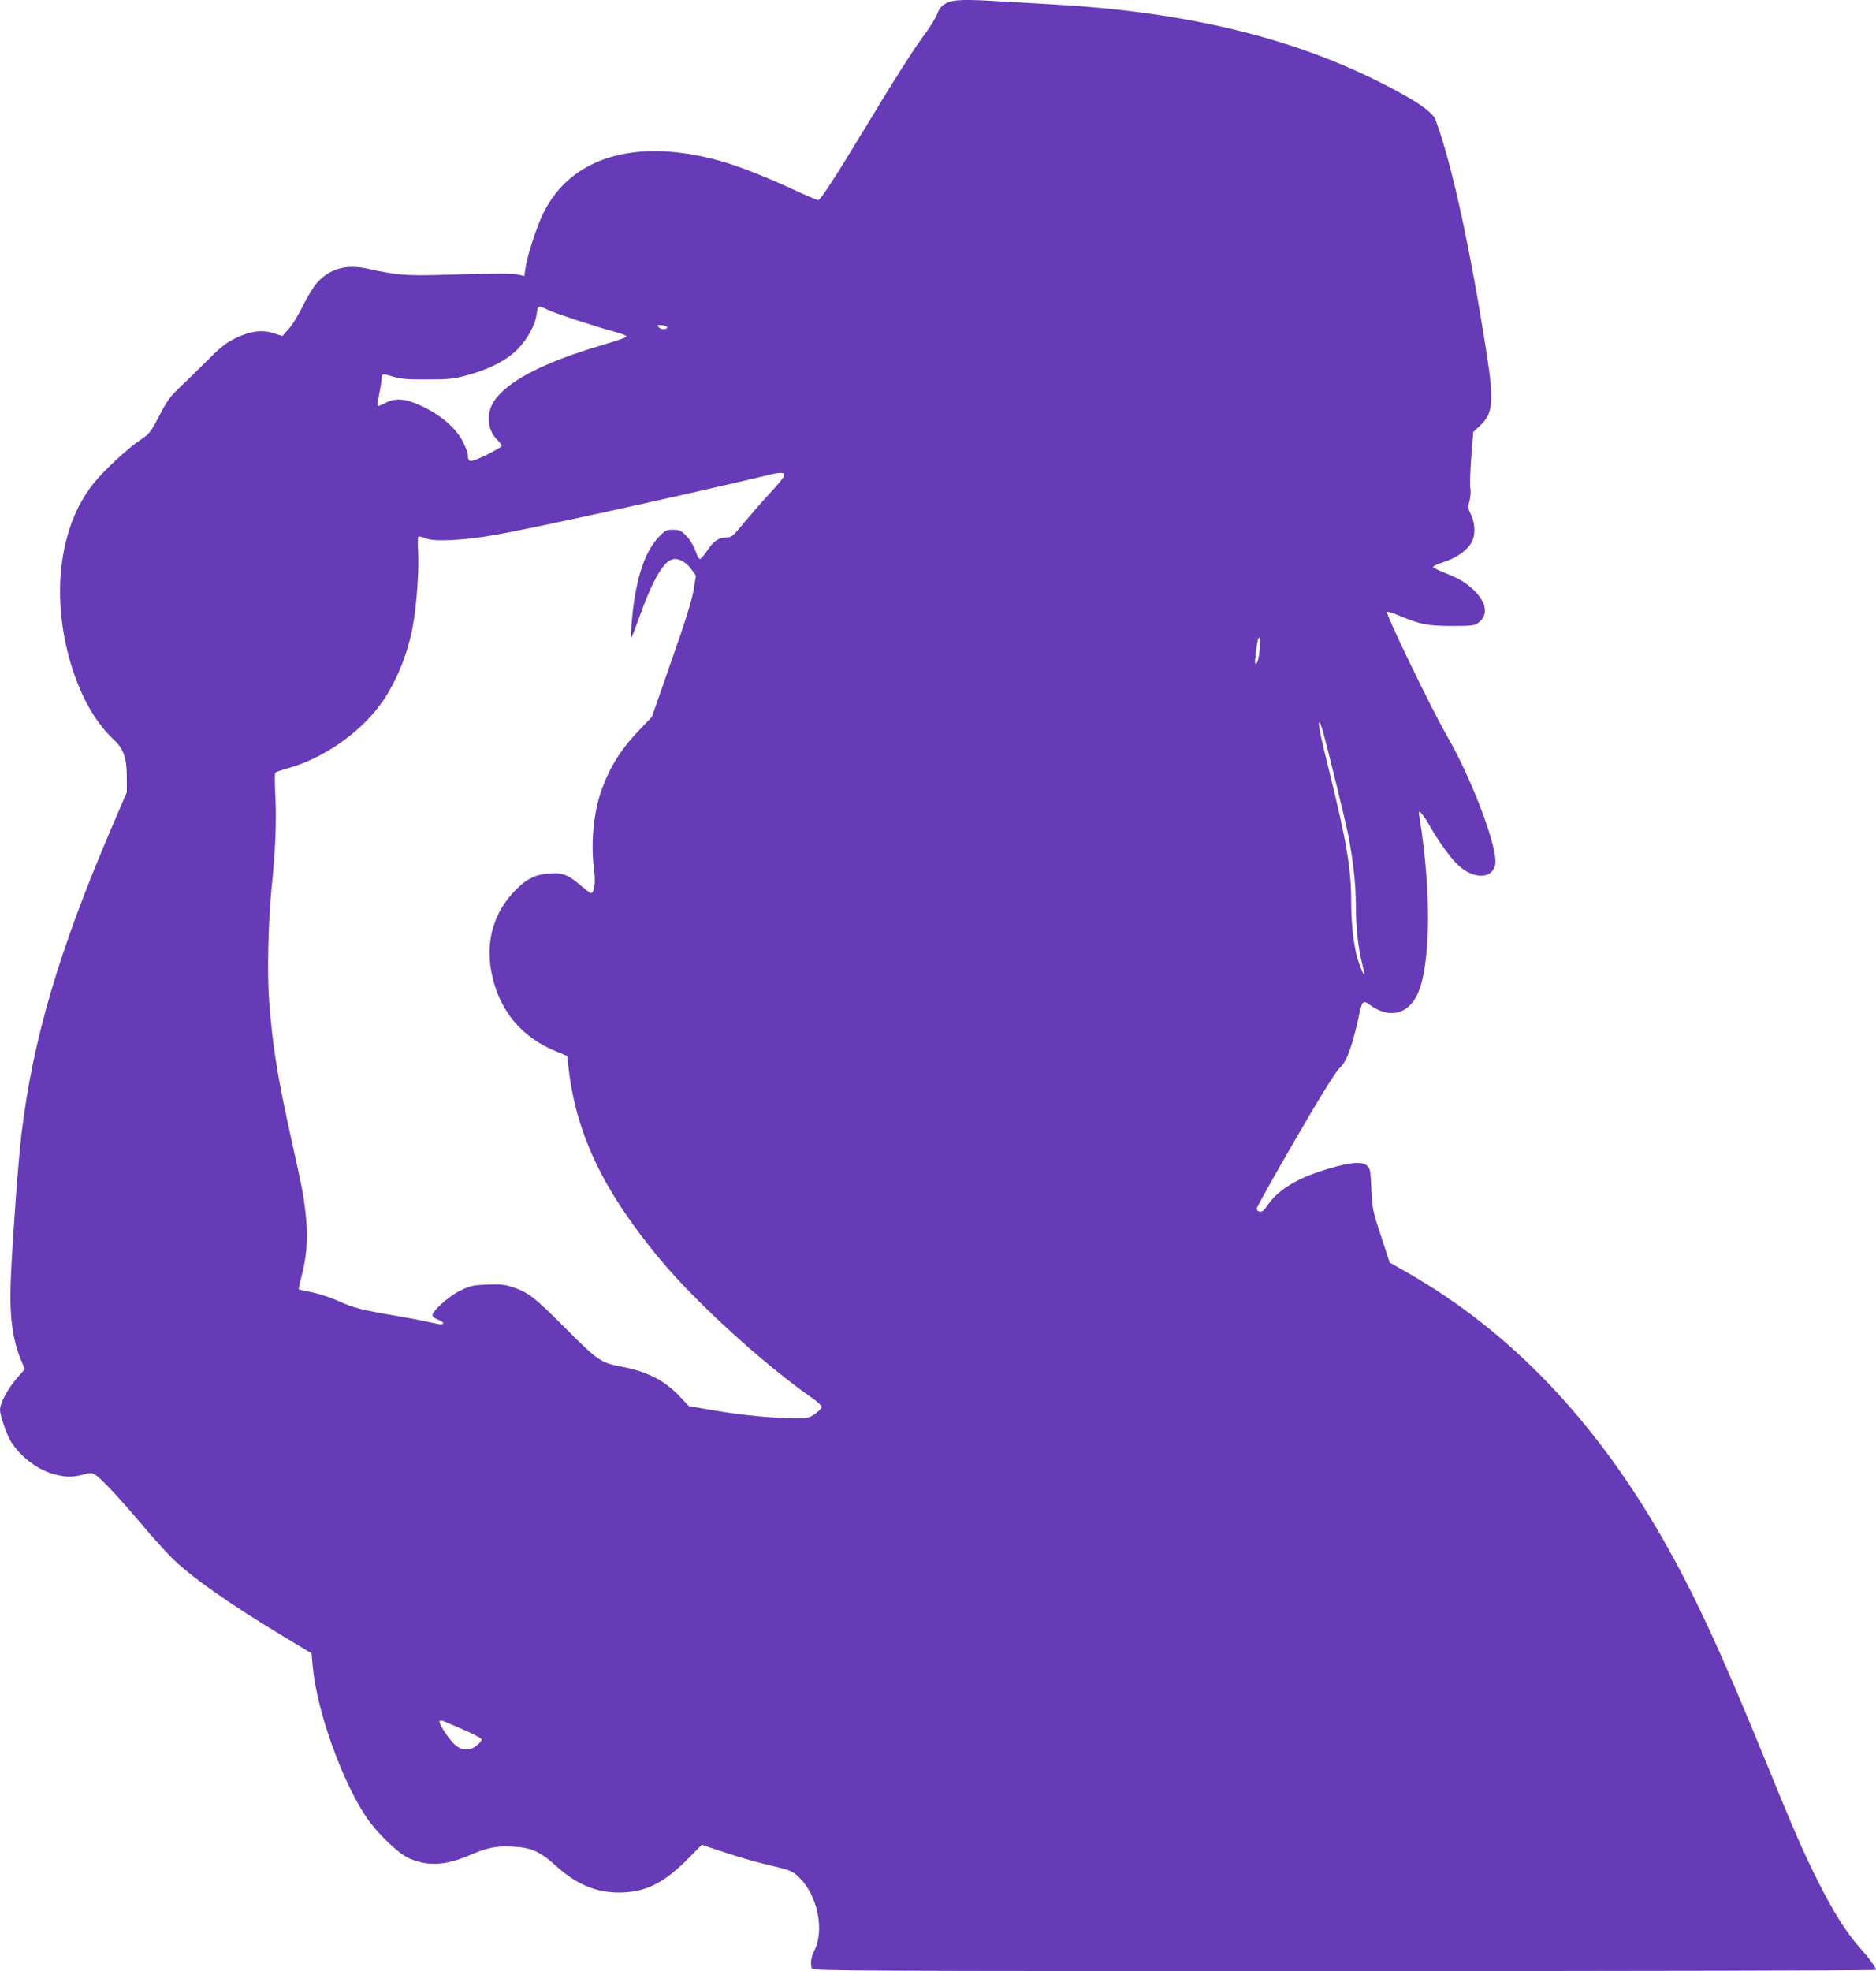 <?xml version="1.0" standalone="no"?>
<!DOCTYPE svg PUBLIC "-//W3C//DTD SVG 20010904//EN"
 "http://www.w3.org/TR/2001/REC-SVG-20010904/DTD/svg10.dtd">
<svg version="1.0" xmlns="http://www.w3.org/2000/svg"
 width="1219pt" height="1280pt" viewBox="0 0 1219 1280"
 preserveAspectRatio="xMidYMid meet">
<g transform="translate(0,1280) scale(0.1,-0.1)"
fill="#673ab7" stroke="none">
<path d="M6145 12777 c-29 -17 -43 -33 -55 -67 -9 -25 -45 -84 -81 -132 -79
-108 -187 -277 -387 -608 -196 -323 -291 -470 -306 -470 -6 0 -83 33 -171 74
-196 90 -373 158 -498 190 -531 138 -940 11 -1117 -349 -43 -87 -106 -281
-116 -359 l-7 -48 -36 8 c-43 10 -136 9 -466 0 -261 -8 -322 -4 -515 39 -138
31 -244 2 -328 -89 -23 -25 -64 -92 -93 -151 -28 -58 -70 -126 -93 -151 l-41
-46 -53 17 c-77 26 -156 16 -251 -31 -62 -30 -96 -57 -182 -143 -58 -58 -139
-137 -180 -176 -63 -59 -84 -88 -134 -185 -54 -104 -65 -118 -115 -151 -85
-56 -242 -201 -311 -287 -231 -287 -284 -760 -135 -1216 64 -193 154 -346 269
-453 61 -57 81 -118 81 -243 l0 -95 -101 -235 c-341 -797 -508 -1365 -583
-1980 -20 -168 -54 -617 -68 -905 -13 -264 4 -419 64 -566 l25 -60 -57 -66
c-56 -66 -104 -157 -104 -197 0 -41 47 -173 77 -217 68 -99 174 -177 278 -203
74 -20 115 -20 185 -2 49 13 58 13 79 -1 39 -25 146 -139 285 -302 71 -85 164
-189 206 -231 116 -119 376 -303 729 -515 l186 -112 7 -84 c26 -286 189 -744
350 -982 67 -99 204 -232 271 -262 122 -56 238 -51 395 16 121 52 177 63 287
57 119 -6 177 -33 279 -126 129 -117 258 -172 406 -172 167 0 287 57 438 207
l102 103 148 -49 c81 -27 197 -61 257 -75 181 -43 184 -45 232 -92 117 -117
161 -340 94 -472 -21 -41 -27 -86 -15 -116 6 -15 320 -16 3460 -16 1900 0
3454 3 3454 8 0 15 -40 70 -107 146 -88 99 -172 233 -273 435 -97 195 -141
294 -351 808 -281 688 -453 1058 -658 1416 -443 771 -990 1342 -1653 1721
l-118 67 -56 172 c-55 165 -57 178 -63 305 -6 127 -7 135 -31 154 -33 27 -107
20 -250 -22 -200 -59 -328 -137 -398 -243 -18 -27 -31 -37 -46 -35 -13 2 -20
10 -20 20 1 10 112 209 248 443 164 283 260 439 289 467 34 35 48 61 74 138
17 52 39 135 49 183 23 117 29 125 73 93 126 -93 249 -66 312 68 85 184 91
666 13 1146 -7 41 -6 44 9 31 9 -7 31 -39 49 -70 63 -112 147 -229 197 -273
100 -90 219 -86 237 8 19 102 -149 550 -313 834 -103 178 -401 795 -390 806 3
4 39 -7 79 -24 141 -58 181 -66 340 -67 133 0 149 2 174 21 62 45 56 121 -14
196 -54 58 -105 89 -205 128 -39 16 -73 33 -75 38 -1 5 30 20 69 32 79 26 142
68 176 119 31 46 31 128 1 189 -19 40 -20 50 -9 91 6 25 9 61 5 80 -4 18 -1
108 6 200 l13 166 43 40 c86 80 93 155 44 470 -110 700 -227 1236 -333 1519
-13 36 -83 91 -195 154 -617 348 -1349 539 -2267 592 -104 6 -260 15 -345 20
-253 16 -328 14 -375 -13z m-2590 -1987 c42 -22 330 -116 448 -147 38 -10 68
-22 69 -28 0 -5 -66 -29 -146 -52 -401 -117 -643 -244 -723 -380 -46 -80 -33
-182 31 -242 14 -14 26 -30 26 -36 0 -6 -45 -33 -101 -60 -106 -51 -118 -51
-119 1 0 11 -14 48 -30 82 -44 88 -137 170 -257 229 -115 56 -180 62 -252 25
-24 -13 -45 -21 -48 -19 -2 3 3 39 11 81 9 41 16 87 16 101 0 30 5 30 78 8 45
-14 92 -18 217 -17 141 0 172 3 259 27 143 38 258 97 328 168 65 65 118 163
126 235 5 50 12 52 67 24z m780 -115 c0 -17 -41 -17 -55 0 -12 15 -10 16 21
13 19 -2 34 -7 34 -13z m758 -951 c11 -11 -12 -43 -95 -132 -45 -48 -117 -131
-161 -184 -73 -89 -83 -98 -114 -98 -51 0 -87 -23 -127 -85 -21 -30 -41 -55
-47 -55 -5 0 -14 12 -20 27 -23 62 -44 98 -76 130 -29 28 -41 33 -80 33 -43 0
-51 -4 -93 -48 -72 -75 -124 -203 -154 -380 -17 -95 -32 -280 -23 -272 3 3 27
64 52 135 94 260 165 375 231 375 37 0 80 -28 110 -72 l26 -37 -16 -97 c-12
-68 -55 -206 -144 -458 l-126 -361 -81 -85 c-122 -127 -192 -240 -248 -395
-51 -145 -70 -350 -46 -520 10 -75 0 -145 -21 -145 -5 0 -32 21 -62 46 -84 72
-119 87 -202 82 -91 -4 -154 -34 -226 -108 -142 -143 -197 -334 -156 -537 49
-245 193 -419 423 -512 l68 -28 12 -99 c52 -419 228 -783 590 -1220 235 -282
667 -676 992 -904 34 -24 61 -49 61 -56 0 -8 -19 -27 -42 -44 -38 -28 -47 -30
-128 -30 -141 0 -344 19 -525 50 l-169 29 -56 59 c-98 106 -213 165 -381 197
-135 25 -155 39 -363 248 -202 203 -243 234 -344 268 -55 18 -81 21 -168 17
-94 -4 -110 -8 -177 -41 -73 -36 -177 -130 -177 -159 0 -8 16 -20 35 -27 37
-13 47 -31 18 -31 -10 1 -45 7 -78 15 -33 8 -127 26 -210 40 -223 38 -277 51
-376 96 -50 23 -127 48 -172 57 -45 9 -84 17 -86 19 -2 1 6 37 17 80 33 121
43 243 32 369 -14 143 -20 181 -90 494 -97 436 -127 621 -151 925 -14 178 -6
533 16 743 24 225 33 435 24 592 -4 80 -4 148 0 153 4 4 41 16 82 28 221 61
456 221 594 405 103 136 186 337 219 527 24 133 39 360 33 469 -4 54 -2 100 2
103 5 3 26 -2 47 -11 53 -23 241 -14 439 20 245 42 1234 259 1820 399 31 7 61
8 68 1z m3092 -1142 c-6 -66 -18 -102 -29 -91 -5 5 10 134 19 158 12 31 17 -2
10 -67z m409 -524 c32 -113 146 -578 166 -678 33 -169 50 -325 50 -452 0 -144
15 -284 40 -381 10 -39 17 -73 16 -75 -7 -6 -36 67 -51 124 -22 91 -35 216
-35 349 0 213 -31 396 -146 859 -58 234 -72 306 -60 306 3 0 11 -24 20 -52z
m-5586 -6489 c67 -29 122 -58 122 -65 0 -7 -14 -24 -31 -38 -42 -36 -96 -35
-140 1 -39 33 -111 142 -103 155 7 11 -4 15 152 -53z"/>
</g>
</svg>
